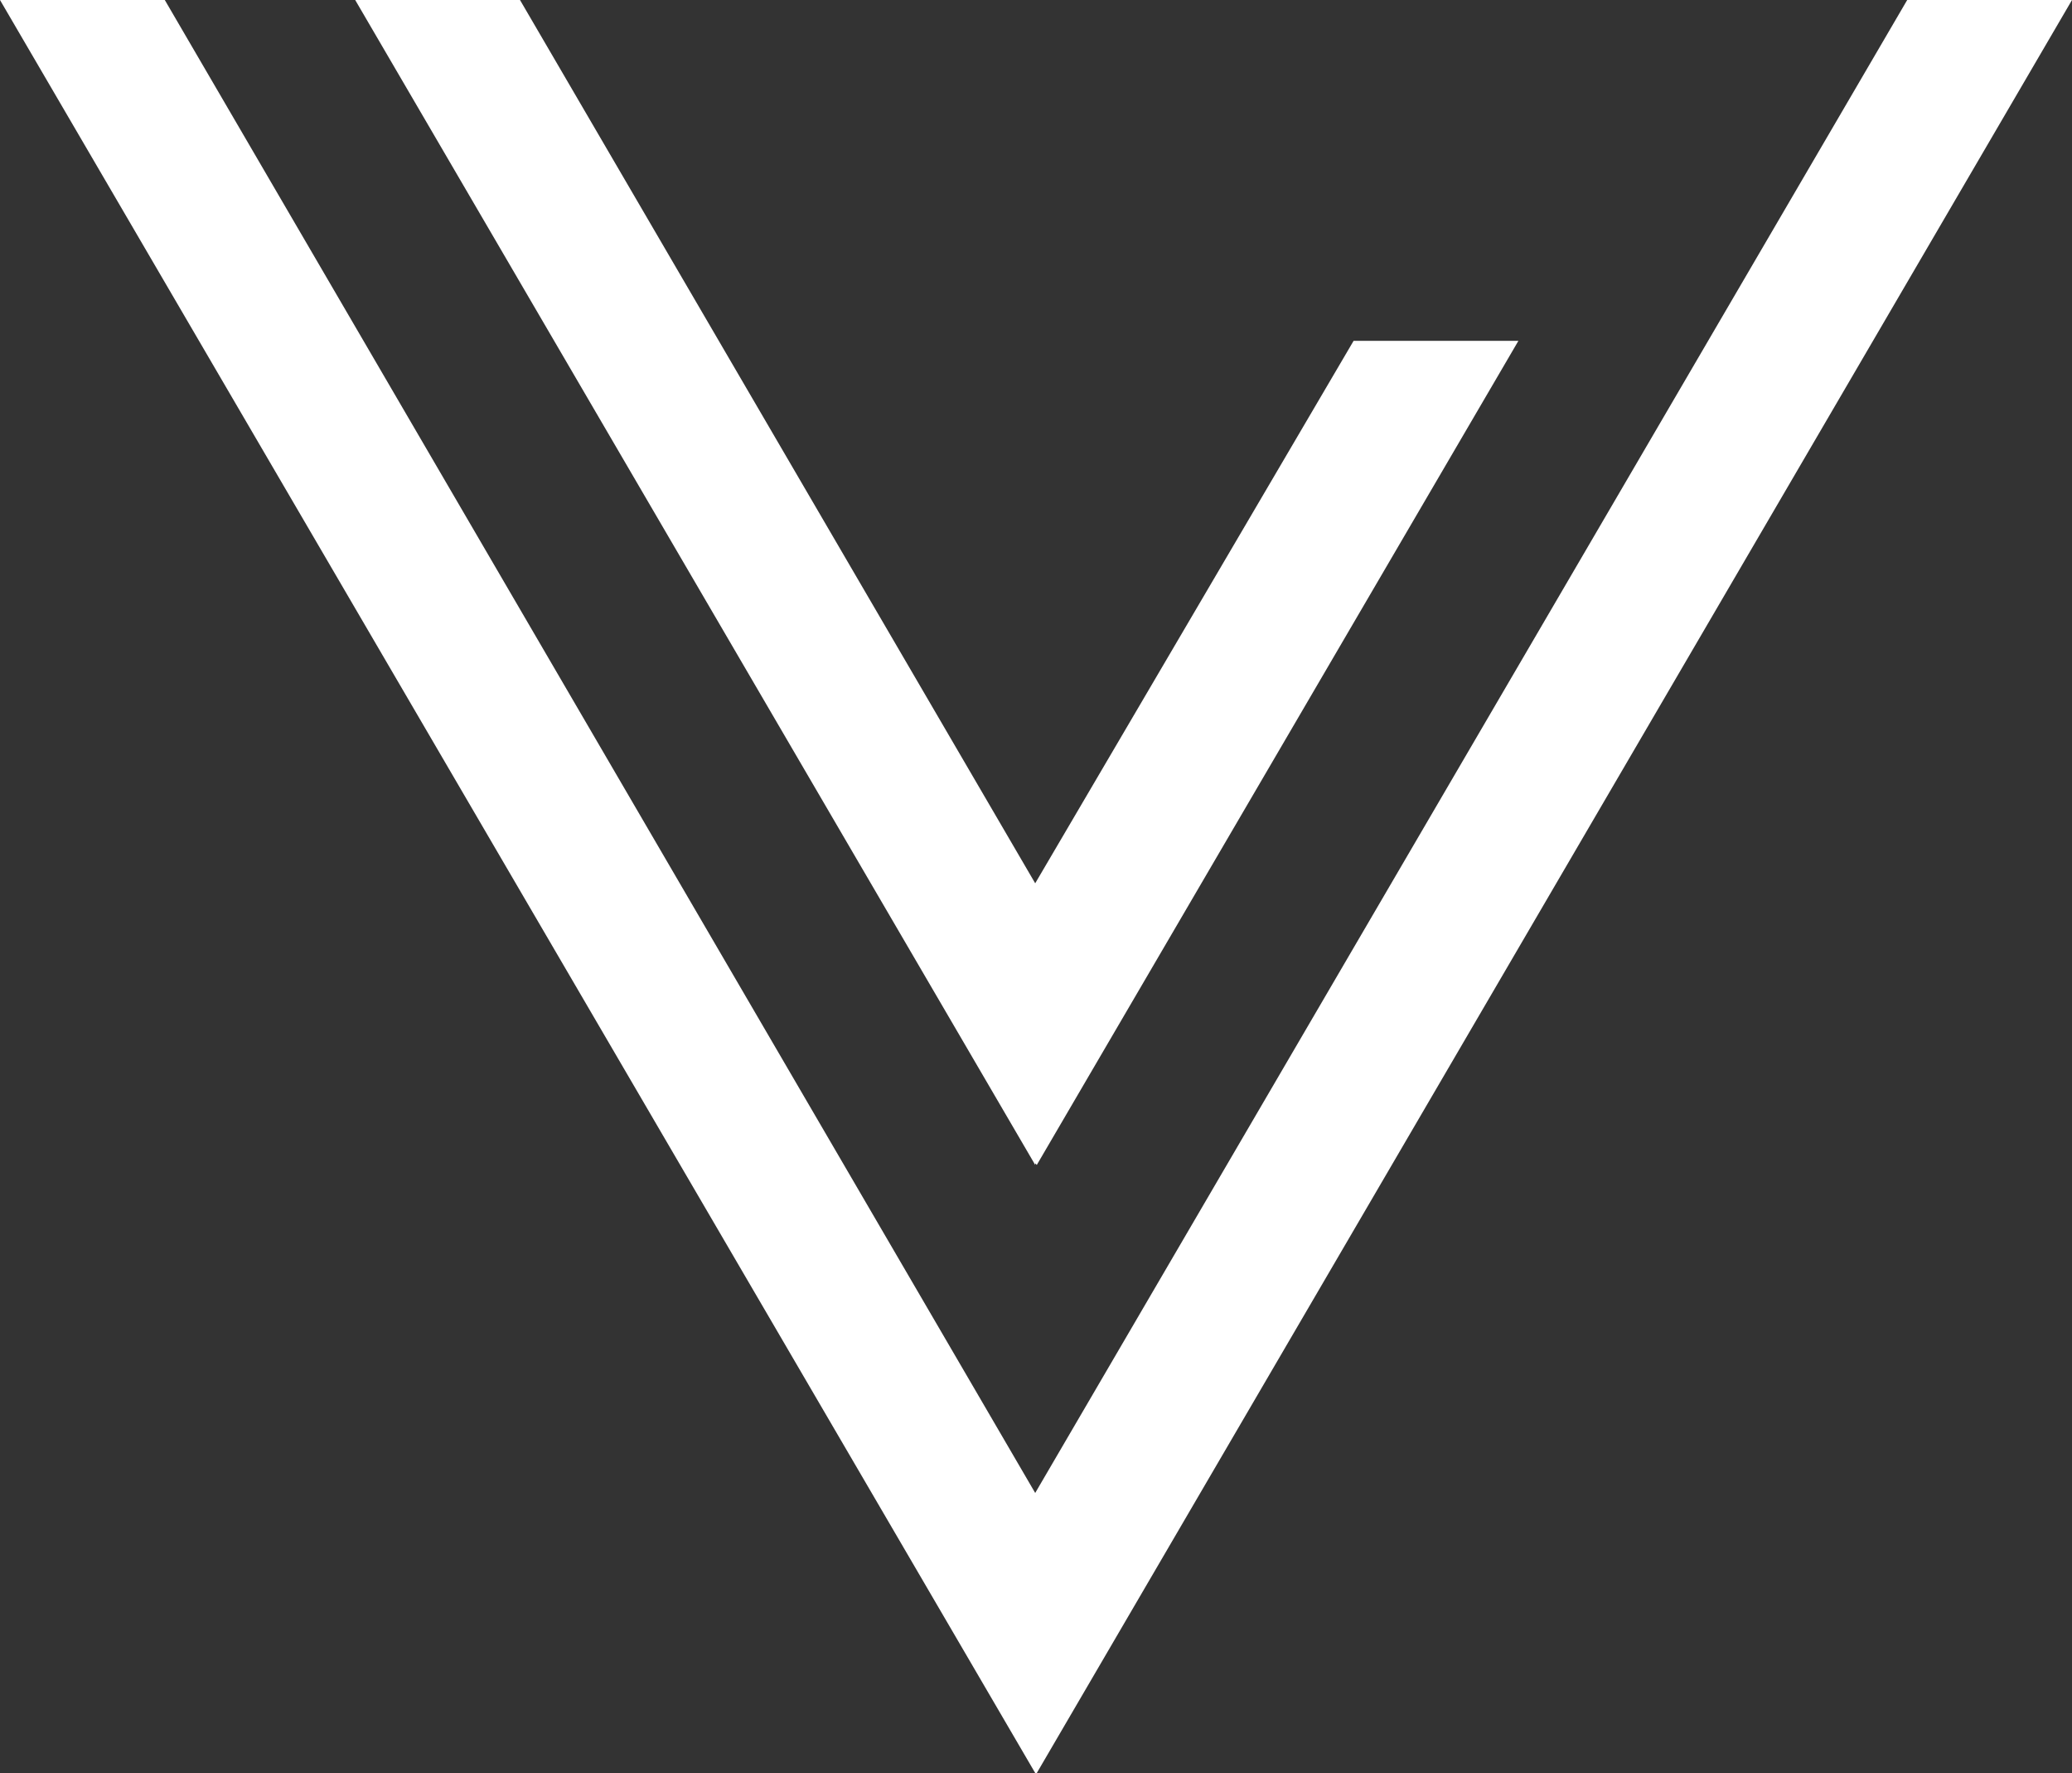 <?xml version="1.0" encoding="utf-8"?>
<!-- Generator: Adobe Illustrator 28.0.0, SVG Export Plug-In . SVG Version: 6.00 Build 0)  -->
<svg version="1.1" id="Layer_1" xmlns="http://www.w3.org/2000/svg" xmlns:xlink="http://www.w3.org/1999/xlink" x="0px" y="0px"
	 viewBox="0 0 129.5 110.8" style="enable-background:new 0 0 129.5 110.8;" xml:space="preserve">
<rect x="0" y="0" width="129.5" height="110.8" fill="#333333" stroke="none"/>
<style type="text/css">
	.st0{fill:#FFFFFF;}
</style>
<polygon class="st0" points="119.2,0 64.7,93.3 10.3,0 0,0 64.7,110.8 64.7,110.8 64.8,110.8 129.5,0 "/>
<polygon class="st0" points="22.2,0 64.7,72.8 64.7,72.7 64.8,72.8 94.9,21.3 84.6,21.3 64.7,55.2 32.5,0 "/>
</svg>
